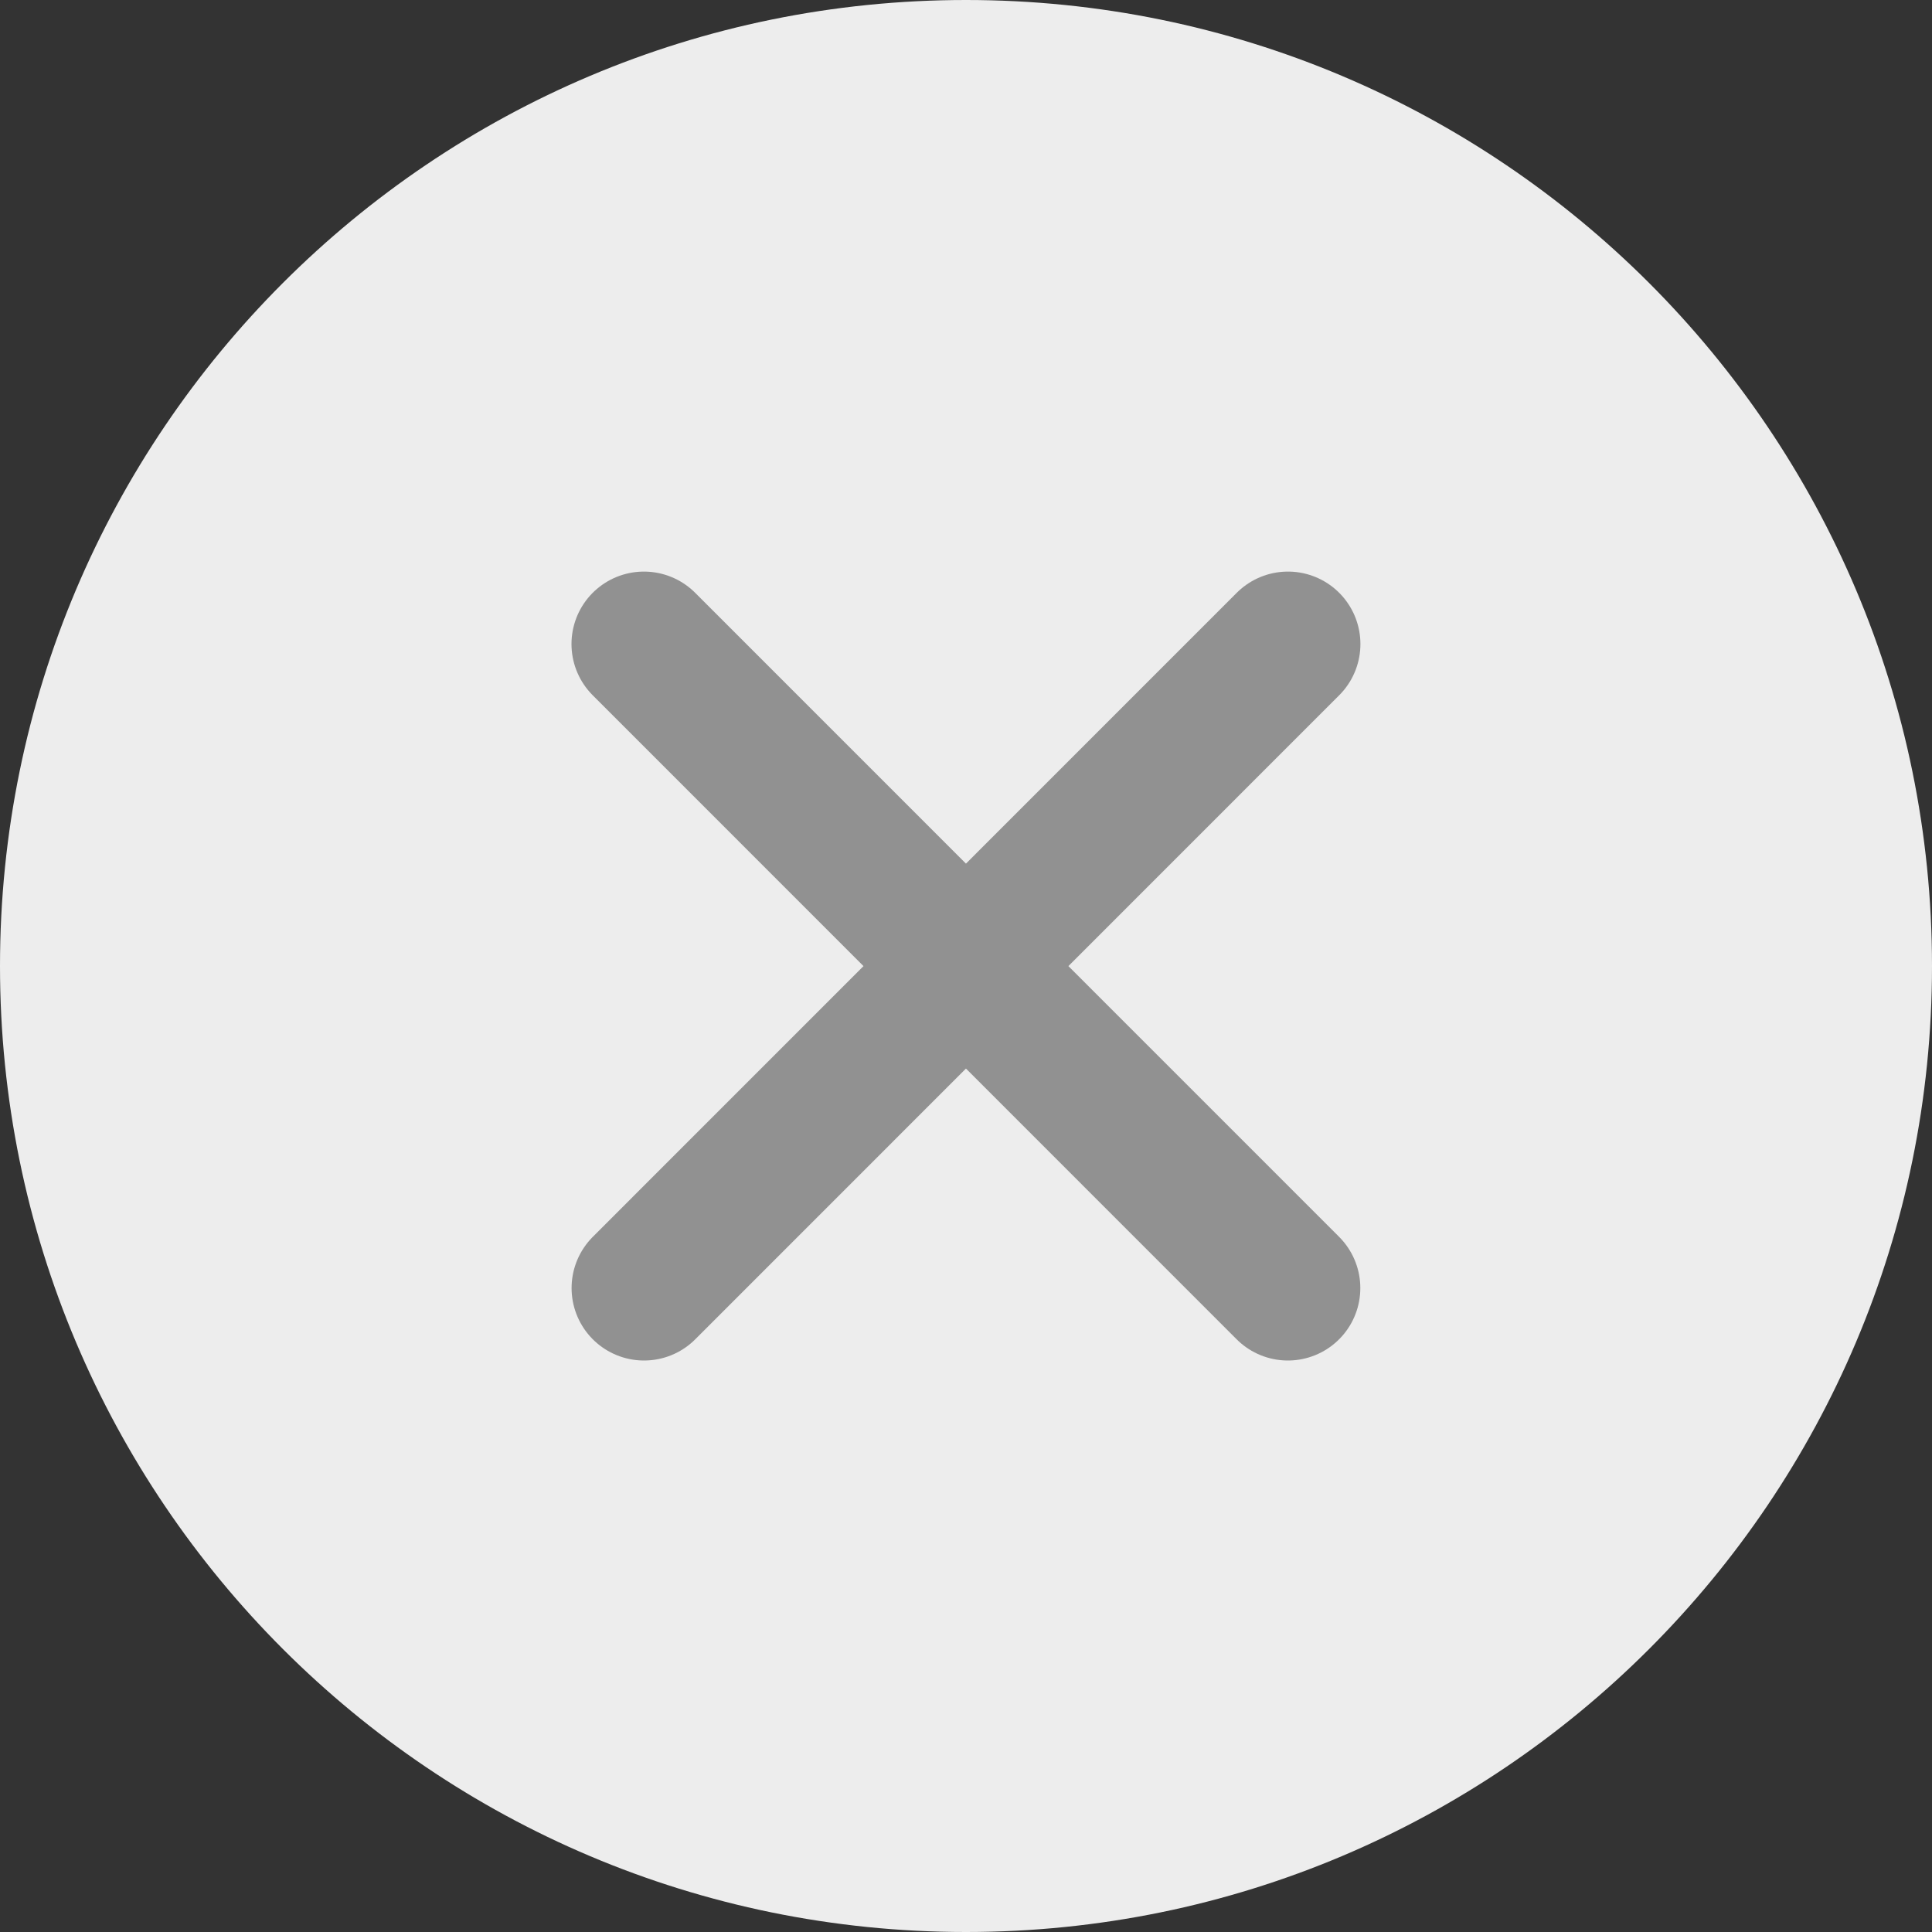 <svg width="20" height="20" viewBox="0 0 20 20" fill="none" xmlns="http://www.w3.org/2000/svg">
<rect x="0" y="0" width="20" height="20" fill="#333333" stroke="none"/>
<path d="M20 10C20 4.477 15.523 0 10 0C4.477 0 0 4.477 0 10C0 15.523 4.477 20 10 20C15.523 20 20 15.523 20 10Z" fill="#EDEDED"/>
<path d="M13.332 13.334L6.666 6.667M6.667 13.334L13.333 6.667" stroke="#919191" stroke-width="1.5" stroke-linecap="round" stroke-linejoin="round"/>
</svg>
